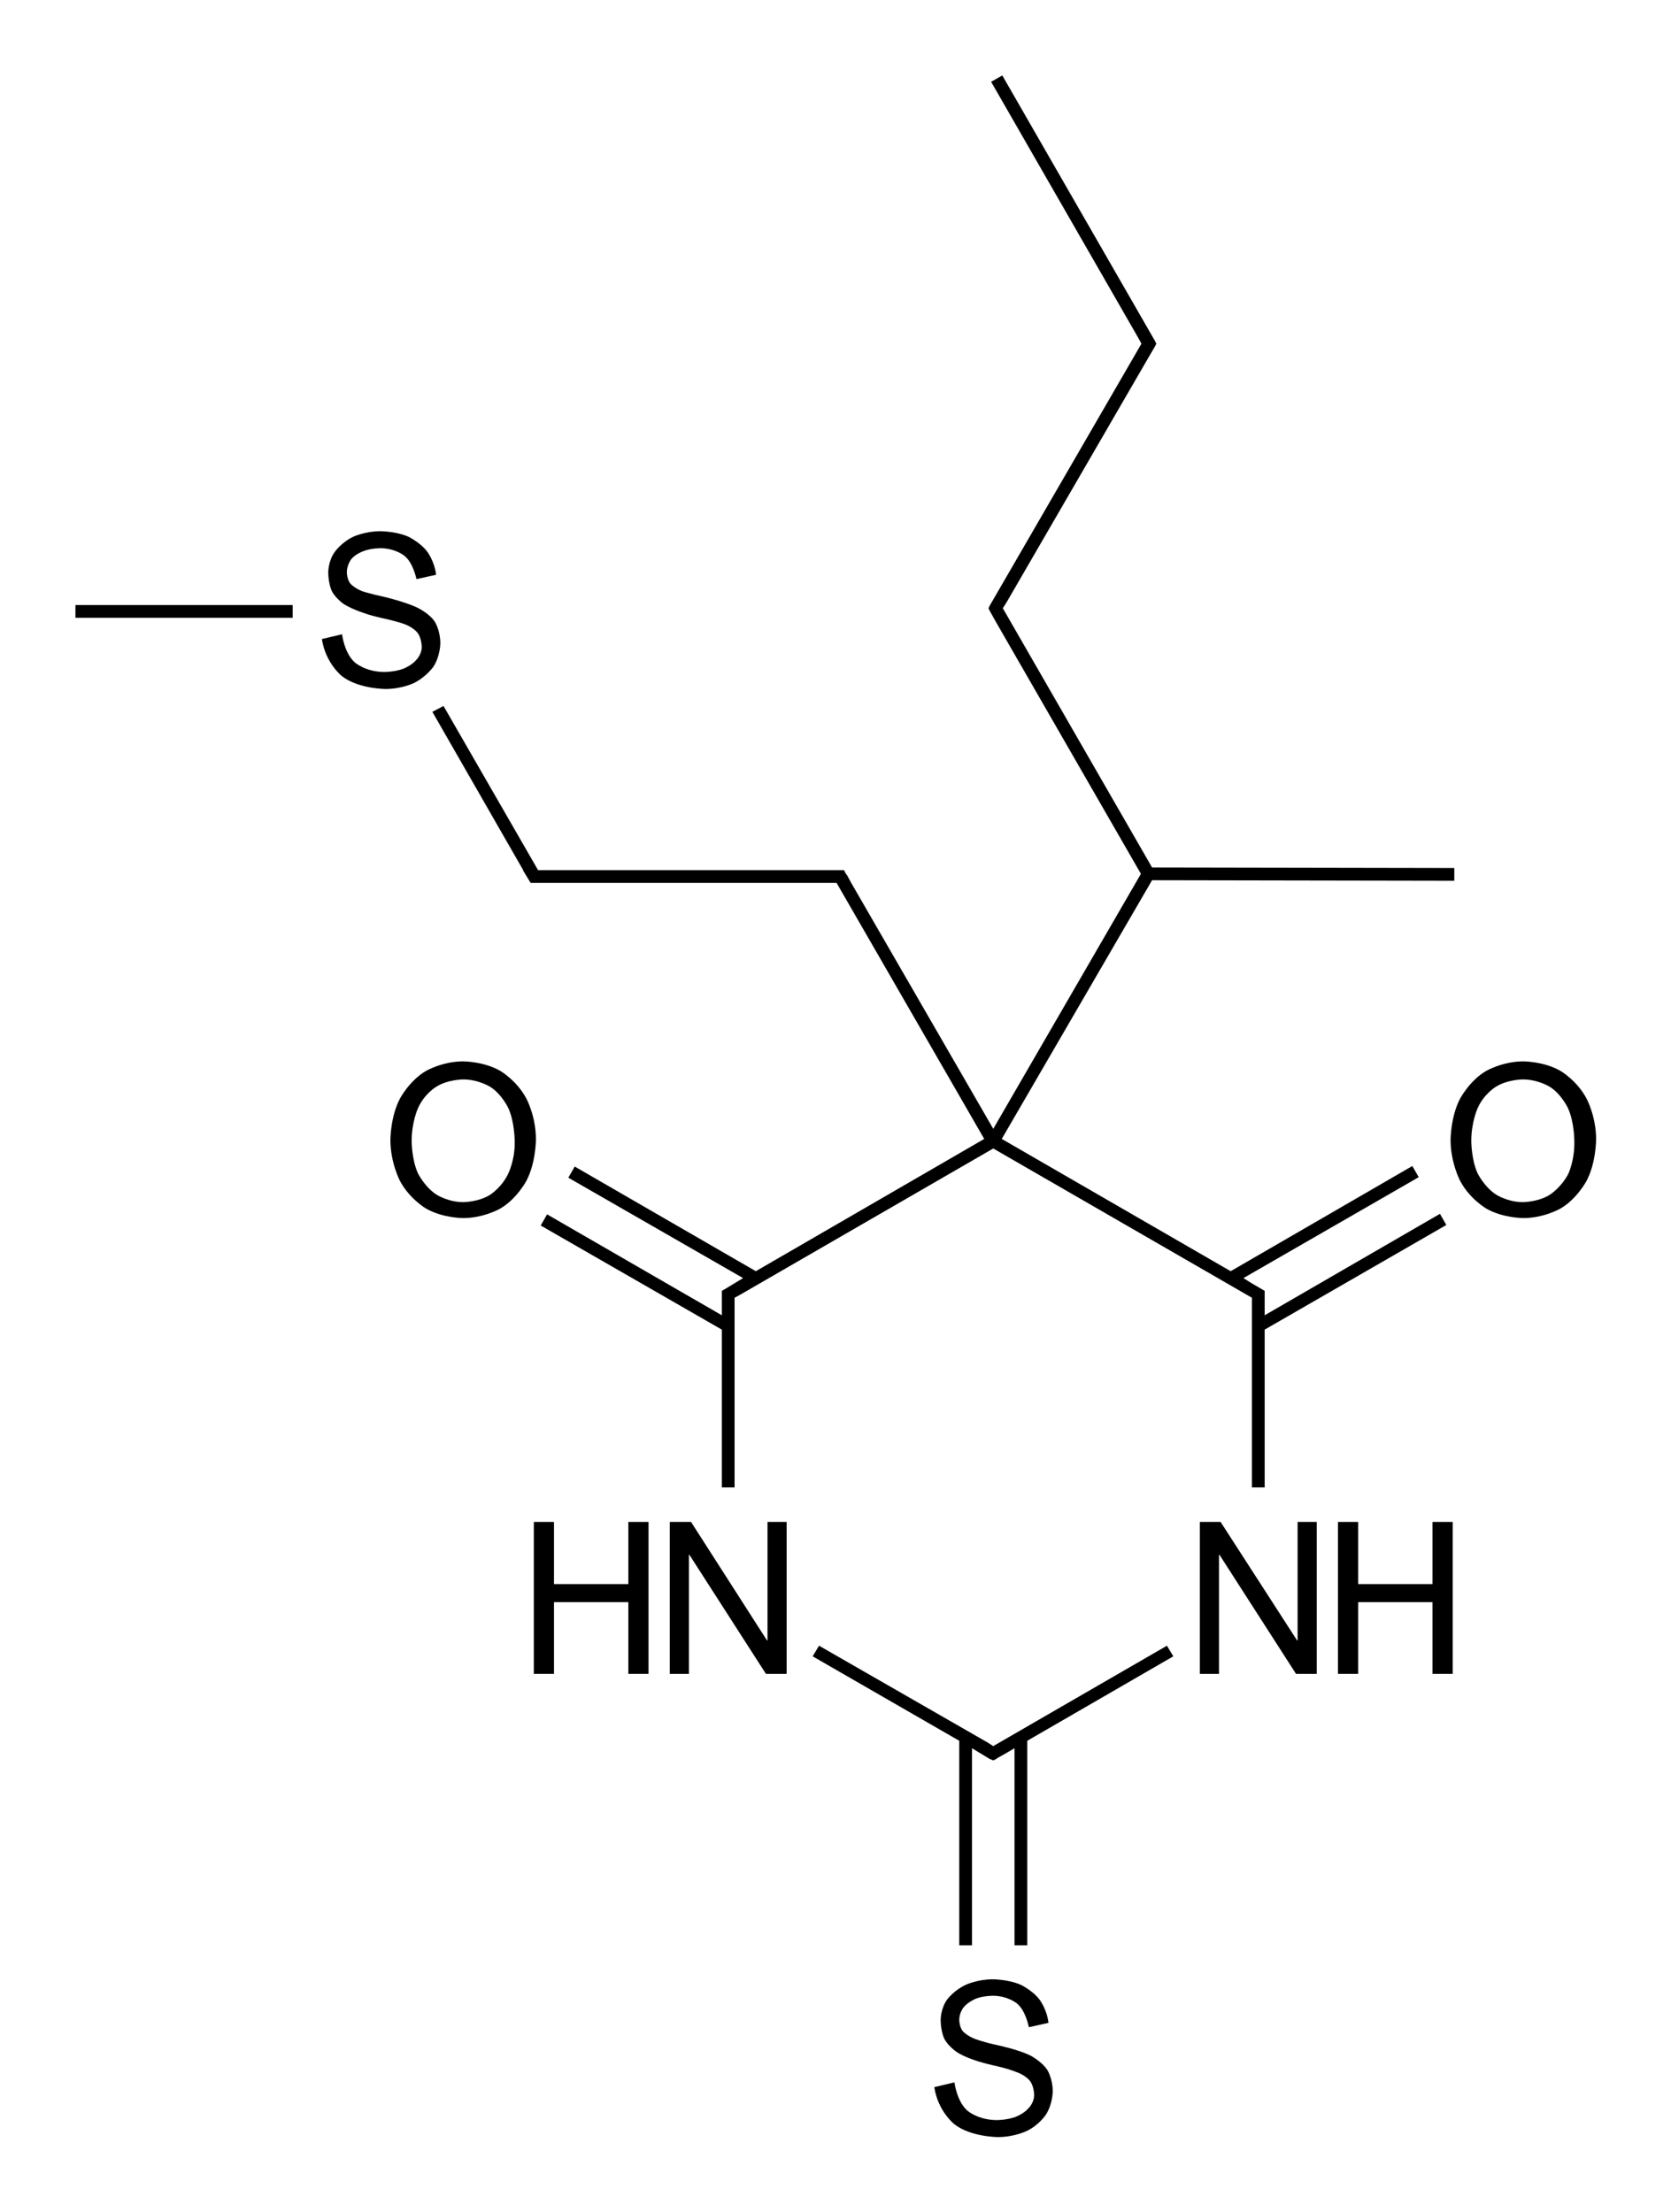 <?xml version="1.0" encoding="utf-8"?>
<!-- Generator: Adobe Illustrator 28.0.0, SVG Export Plug-In . SVG Version: 6.00 Build 0)  -->
<svg version="1.1" id="Слой_1" xmlns="http://www.w3.org/2000/svg" xmlns:xlink="http://www.w3.org/1999/xlink" x="0px" y="0px"
	 viewBox="0 0 314.6 416.4" style="enable-background:new 0 0 314.6 416.4;" xml:space="preserve">
<g>
	<polygon points="81.4,134 98.5,163.8 98.5,163.9 99.9,166.2 100.6,166.2 102.6,166.2 156.2,166.2 157.5,166.2 185.3,214.4 
		142.3,239.3 108.2,219.6 107,221.7 139.9,240.6 136.6,242.6 135.9,243 135.9,243.7 135.9,245.7 135.9,247.6 103,228.6 101.8,230.7 
		135.9,250.3 135.9,280 138.3,280 138.3,245.7 138.3,244.3 139.4,243.7 139.4,243.7 187,216.2 235.7,244.3 235.7,245.7 235.7,280 
		238.1,280 238.1,250.3 272.3,230.6 271.1,228.5 238.1,247.6 238.1,245.7 238.1,243.7 238.1,243 235.7,241.6 235.7,241.6 
		234.1,240.6 267.1,221.6 265.9,219.5 231.7,239.3 188.6,214.4 216.9,165.7 273.8,165.8 273.8,163.4 216.9,163.3 188.8,114.5 
		189.5,113.4 189.5,113.4 216.4,67 216.4,67 217.4,65.3 217.4,65.3 217.4,65.3 217.7,64.7 217.4,64.1 188.7,14.2 186.6,15.4 
		214.3,63.6 214.3,63.6 214.9,64.7 186.4,113.9 186.4,113.9 186.1,114.5 186.4,115.1 186.4,115.1 186.4,115.1 187.4,116.9 
		187.4,116.9 214.8,164.5 187,212.5 160.2,166.1 160.2,166.1 159.5,164.8 159.2,164.4 159.2,164.4 158.9,163.8 158.2,163.8 
		156.2,163.8 102.6,163.8 101.3,163.8 83.5,132.9 	"/>
	<polygon points="187,328.7 185.9,328 185.9,328 154.2,309.8 153,311.8 180.6,327.7 180.6,366.2 183,366.2 183,329.1 186.3,331.1 
		187,331.4 187.6,331.1 187.6,331.1 187.7,331 189.3,330.1 189.3,330.1 191,329.1 191,366.2 193.4,366.2 193.4,327.7 220.9,311.8 
		219.7,309.8 	"/>
	<rect x="14.2" y="113.9" width="40.9" height="2.4"/>
	<path d="M298.7,206.8c-1.8-3.4-4.9-5.2-4.9-5.2c-3.1-1.8-7-1.8-7-1.8c-3.9,0-7,1.8-7,1.8c-3.1,1.8-4.9,5.2-4.9,5.2
		c-1.8,3.4-1.8,7.8-1.8,7.8c0,4.3,1.8,7.7,1.8,7.7c1.8,3.4,4.9,5.2,4.9,5.2c3.1,1.8,7,1.8,7,1.8c3.9,0,7-1.8,7-1.8
		c3.1-1.8,4.9-5.2,4.9-5.2c1.8-3.4,1.8-7.8,1.8-7.8C300.5,210.1,298.7,206.8,298.7,206.8z M295.3,220.9c-1.3,2.6-3.5,4-3.5,4
		c-2.2,1.4-5.1,1.4-5.1,1.4c-2.8,0-5-1.4-5-1.4c-2.2-1.4-3.5-4-3.5-4c-1.2-2.6-1.2-6.1-1.2-6.1c0-3.6,1.2-6.2,1.2-6.2
		c1.2-2.7,3.4-4,3.4-4c2.2-1.4,5.1-1.4,5.1-1.4c2.9,0,5.1,1.4,5.1,1.4c2.2,1.4,3.4,4,3.4,4c1.2,2.6,1.2,6.2,1.2,6.2
		C296.5,218.3,295.3,220.9,295.3,220.9z"/>
	<polygon points="244.3,308.8 244.2,308.8 229.8,286.5 225.9,286.5 225.9,315.1 229.5,315.1 229.5,292.7 229.6,292.7 244,315.1 
		247.9,315.1 247.9,286.5 244.3,286.5 	"/>
	<polygon points="269.7,298.2 255.7,298.2 255.7,286.5 251.9,286.5 251.9,315.1 255.7,315.1 255.7,301.6 269.7,301.6 269.7,315.1 
		273.5,315.1 273.5,286.5 269.7,286.5 	"/>
	<polygon points="144.5,308.8 144.4,308.8 130.1,286.5 126.1,286.5 126.1,315.1 129.7,315.1 129.7,292.7 129.8,292.7 144.2,315.1 
		148.1,315.1 148.1,286.5 144.5,286.5 	"/>
	<polygon points="118.3,298.2 104.3,298.2 104.3,286.5 100.5,286.5 100.5,315.1 104.3,315.1 104.3,301.6 118.3,301.6 118.3,315.1 
		122.1,315.1 122.1,286.5 118.3,286.5 	"/>
	<path d="M99.1,206.8c-1.8-3.4-4.9-5.2-4.9-5.2c-3.1-1.8-7-1.8-7-1.8c-3.9,0-7,1.8-7,1.8c-3.1,1.8-4.9,5.2-4.9,5.2
		c-1.8,3.4-1.8,7.8-1.8,7.8c0,4.3,1.8,7.7,1.8,7.7c1.8,3.4,4.9,5.2,4.9,5.2c3.1,1.8,7,1.8,7,1.8c3.9,0,7-1.8,7-1.8
		c3.1-1.8,4.9-5.2,4.9-5.2c1.8-3.4,1.8-7.8,1.8-7.8C100.9,210.1,99.1,206.8,99.1,206.8z M95.7,220.9c-1.2,2.6-3.4,4-3.4,4
		c-2.2,1.4-5.1,1.4-5.1,1.4c-2.8,0-5-1.4-5-1.4c-2.2-1.4-3.5-4-3.5-4c-1.2-2.6-1.2-6.1-1.2-6.1c0-3.6,1.2-6.2,1.2-6.2
		c1.2-2.7,3.4-4,3.4-4c2.2-1.4,5.1-1.4,5.1-1.4c2.9,0,5.1,1.4,5.1,1.4c2.2,1.4,3.4,4,3.4,4c1.2,2.6,1.2,6.2,1.2,6.2
		C97,218.3,95.7,220.9,95.7,220.9z"/>
	<path d="M81.6,125.5c1.3-2,1.3-4.4,1.3-4.4c0-2.4-1-4-1-4c-1-1.6-3.3-2.7-3.3-2.7c-2.3-1.1-6.1-2-6.1-2c-2.8-0.6-4.3-1.1-4.3-1.1
		c-1.5-0.6-2.2-1.4-2.2-1.4c-0.7-0.8-0.7-2.2-0.7-2.2c0-1.3,0.8-2.4,0.8-2.4c0.8-1,2.2-1.5,2.2-1.5c1.4-0.6,3.3-0.6,3.3-0.6
		c2.8,0,4.5,1.4,4.5,1.4c1.7,1.3,2.3,4.4,2.3,4.4h0.1l3.6-0.8c-0.3-2.6-1.7-4.4-1.7-4.4c-1.4-1.8-3.6-2.8-3.6-2.8
		c-2.3-1-5.2-1-5.2-1c-2.8,0-5,1-5,1c-2.2,1-3.5,2.8-3.5,2.8c-1.3,1.7-1.3,3.9-1.3,3.9c0,2,0.6,3.4,0.6,3.4c0.6,1.4,2.3,2.6,2.3,2.6
		c1.7,1.1,4.7,2,4.7,2c0.6,0.2,2.3,0.6,2.3,0.6c2.8,0.6,4.2,1.1,4.2,1.1c1.8,0.6,2.6,1.6,2.6,1.6c0.9,1,0.9,2.8,0.9,2.8
		c0,1.4-1,2.4-1,2.4c-0.9,1.1-2.5,1.7-2.5,1.7c-1.6,0.6-3.5,0.6-3.5,0.6c-3.6,0-5.6-1.8-5.6-1.8c-2-1.8-2.4-5.3-2.4-5.3l-3.8,0.9
		c0.7,4.6,3.8,7,3.8,7c3.1,2.4,8.2,2.4,8.2,2.4c3,0,5.3-1.1,5.3-1.1C80.3,127.4,81.6,125.5,81.6,125.5z"/>
	<path d="M193.9,386.9c-2.3-1.1-6.1-1.9-6.1-1.9c-2.8-0.6-4.3-1.2-4.3-1.2c-1.5-0.6-2.2-1.4-2.2-1.4c-0.7-0.8-0.7-2.2-0.7-2.2
		c0-1.3,0.8-2.3,0.8-2.3c0.8-1,2.2-1.6,2.2-1.6c1.4-0.6,3.3-0.6,3.3-0.6c2.8,0,4.5,1.4,4.5,1.4c1.7,1.3,2.3,4.5,2.3,4.5h0.1l3.6-0.8
		c-0.3-2.6-1.7-4.4-1.7-4.4c-1.4-1.8-3.6-2.8-3.6-2.8c-2.3-1-5.2-1-5.2-1c-2.8,0-5,1-5,1c-2.2,1-3.5,2.7-3.5,2.7
		c-1.3,1.7-1.3,3.9-1.3,3.9c0,2,0.6,3.4,0.6,3.4c0.6,1.4,2.3,2.6,2.3,2.6c1.7,1.2,4.7,2,4.7,2c0.6,0.2,2.3,0.6,2.3,0.6
		c2.8,0.6,4.2,1.2,4.2,1.2c1.8,0.6,2.6,1.6,2.6,1.6c0.9,1,0.9,2.8,0.9,2.8c0,1.4-1,2.4-1,2.4c-0.9,1.1-2.5,1.7-2.5,1.7
		c-1.6,0.6-3.5,0.6-3.5,0.6c-3.6,0-5.6-1.8-5.6-1.8c-2-1.8-2.4-5.3-2.4-5.3l-3.8,0.9c0.7,4.6,3.8,7,3.8,7c3.1,2.4,8.2,2.4,8.2,2.4
		c3,0,5.3-1.1,5.3-1.1c2.4-1.1,3.7-3.1,3.7-3.1c1.3-2,1.3-4.4,1.3-4.4c0-2.4-1-4-1-4C196.1,388,193.9,386.9,193.9,386.9z"/>
</g>
</svg>
